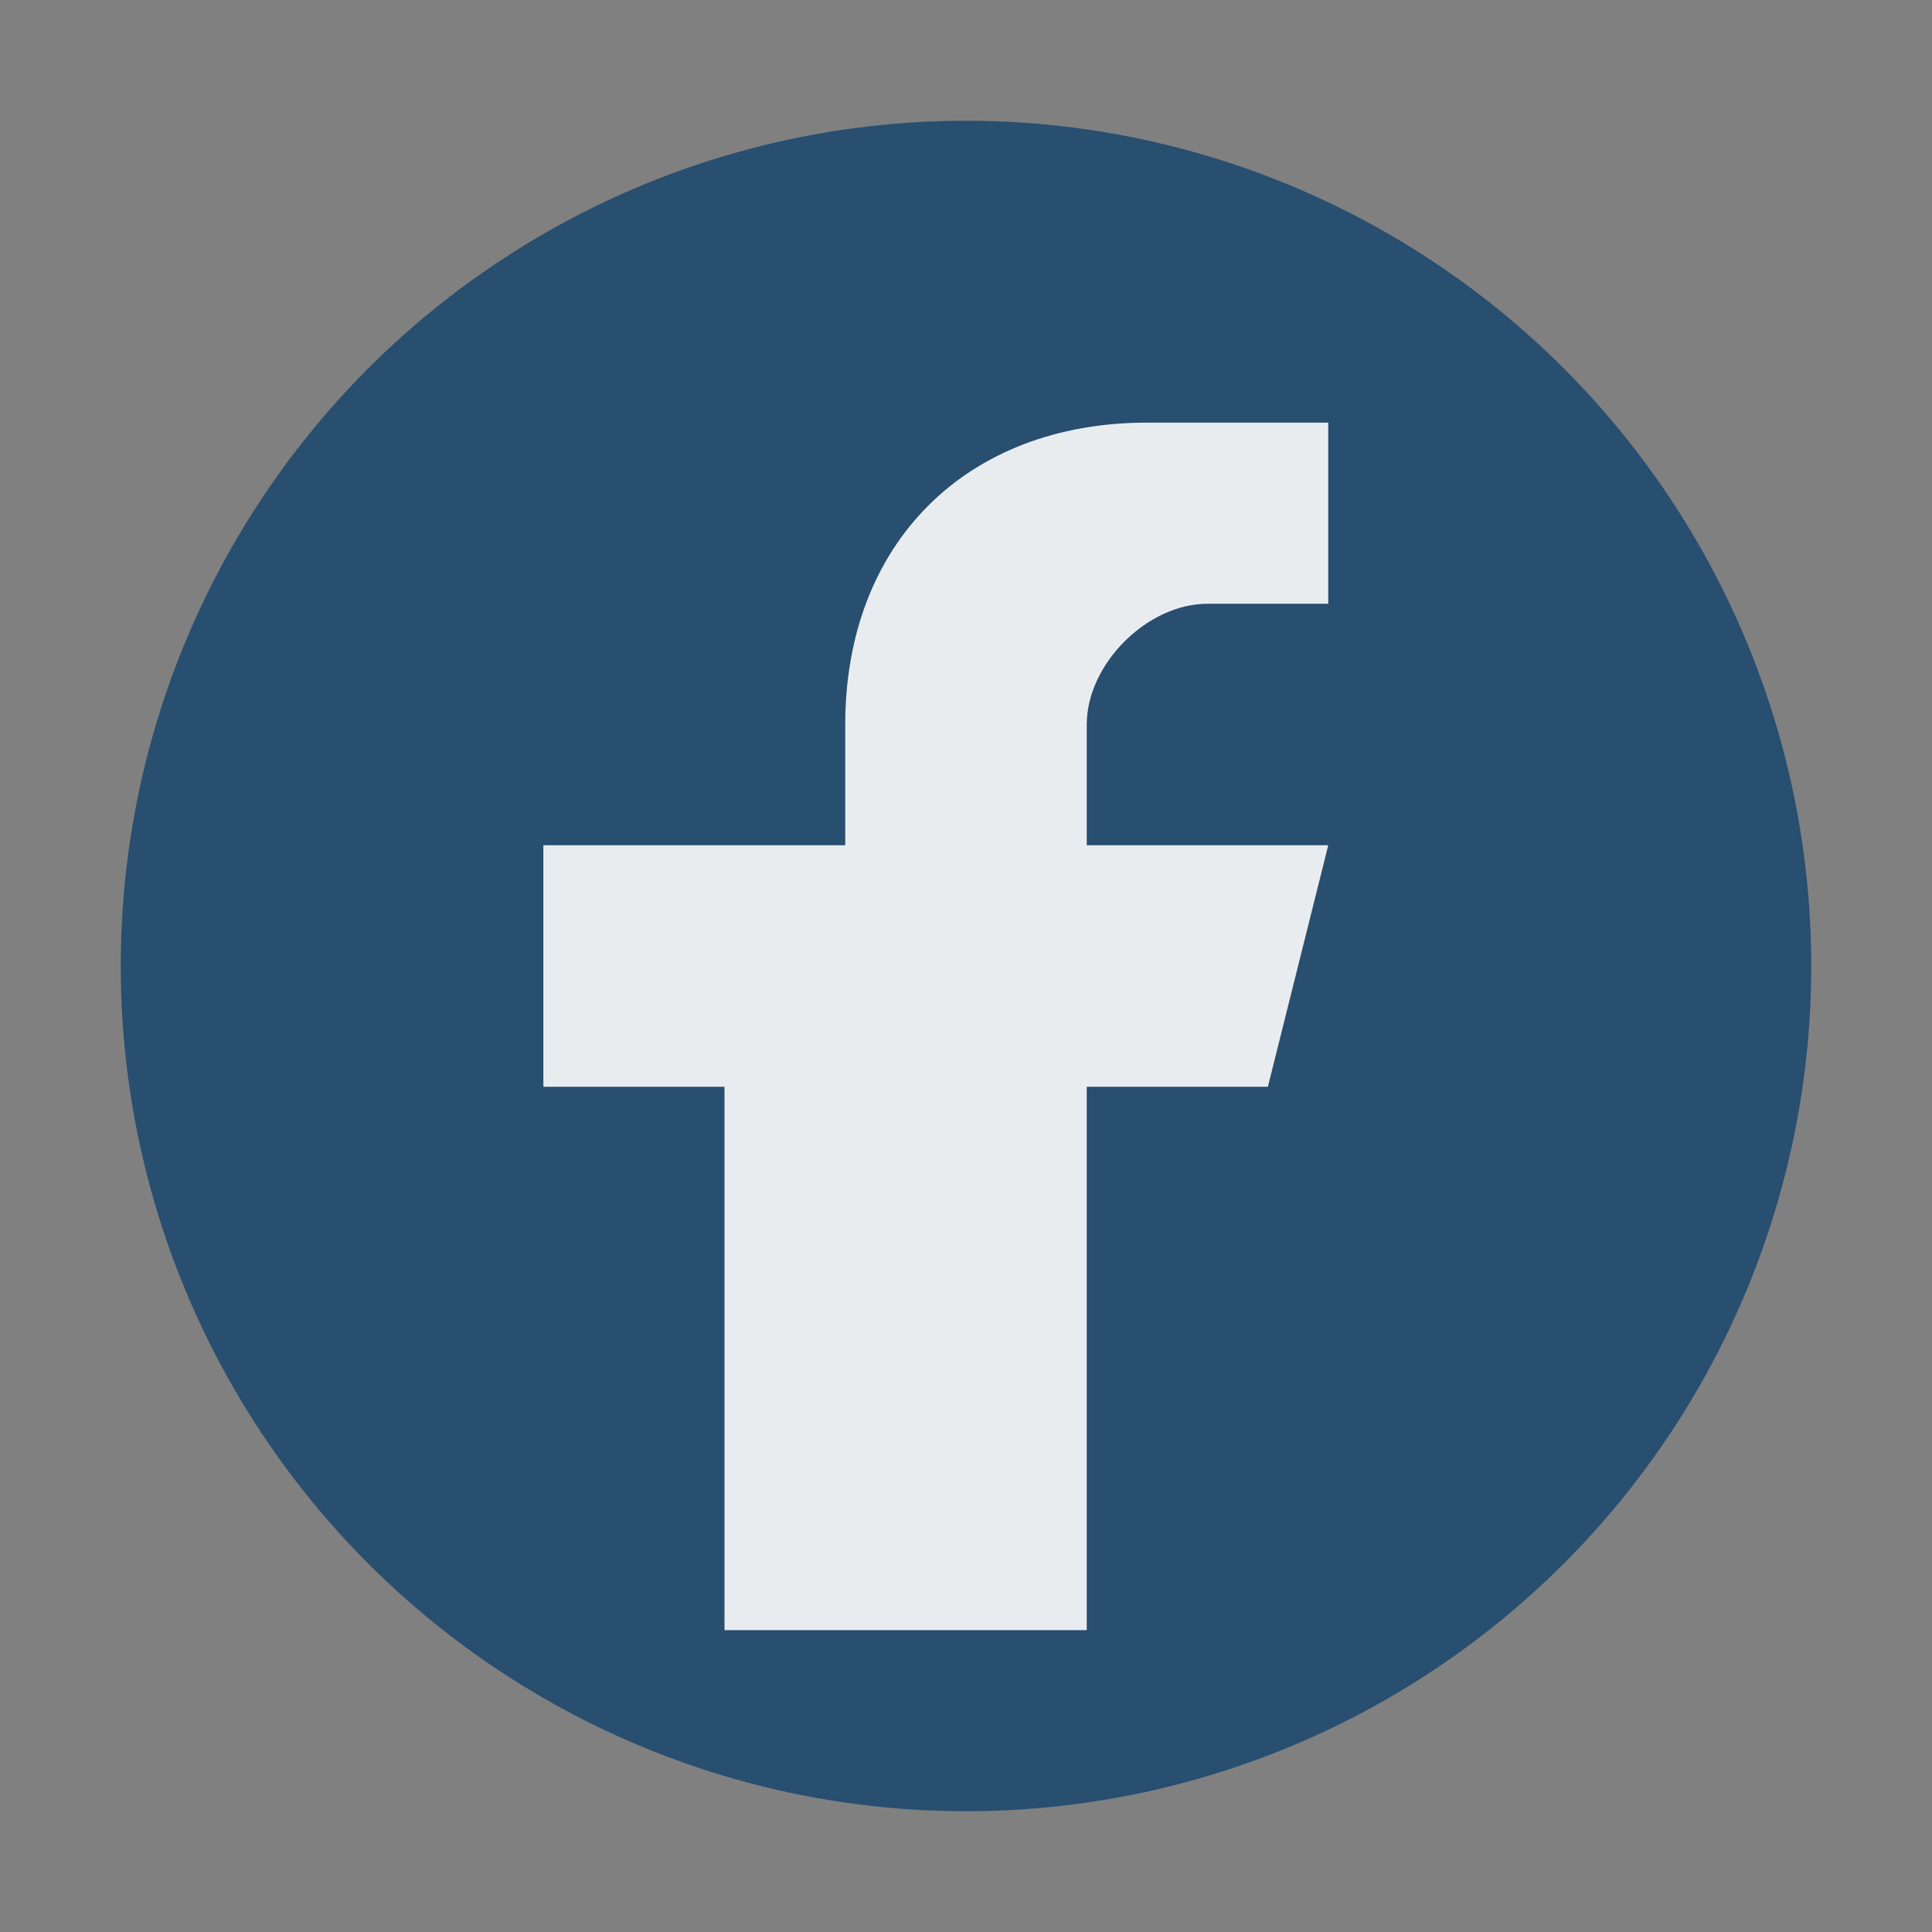 <?xml version="1.0" encoding="UTF-8"?>
<svg xmlns="http://www.w3.org/2000/svg" width="32" height="32" viewBox="0 0 32 32"><rect x="0" y="0" width="32" height="32" fill="#808080" stroke="none"/><circle cx="16" cy="16" r="14" fill="#284E70"/><path d="M18 27v-9h3l1-4h-4v-2c0-1 1-2 2-2h2V7h-3c-3 0-5 2-5 5v2H9v4h3v9z" fill="#E9ECEF"/></svg>